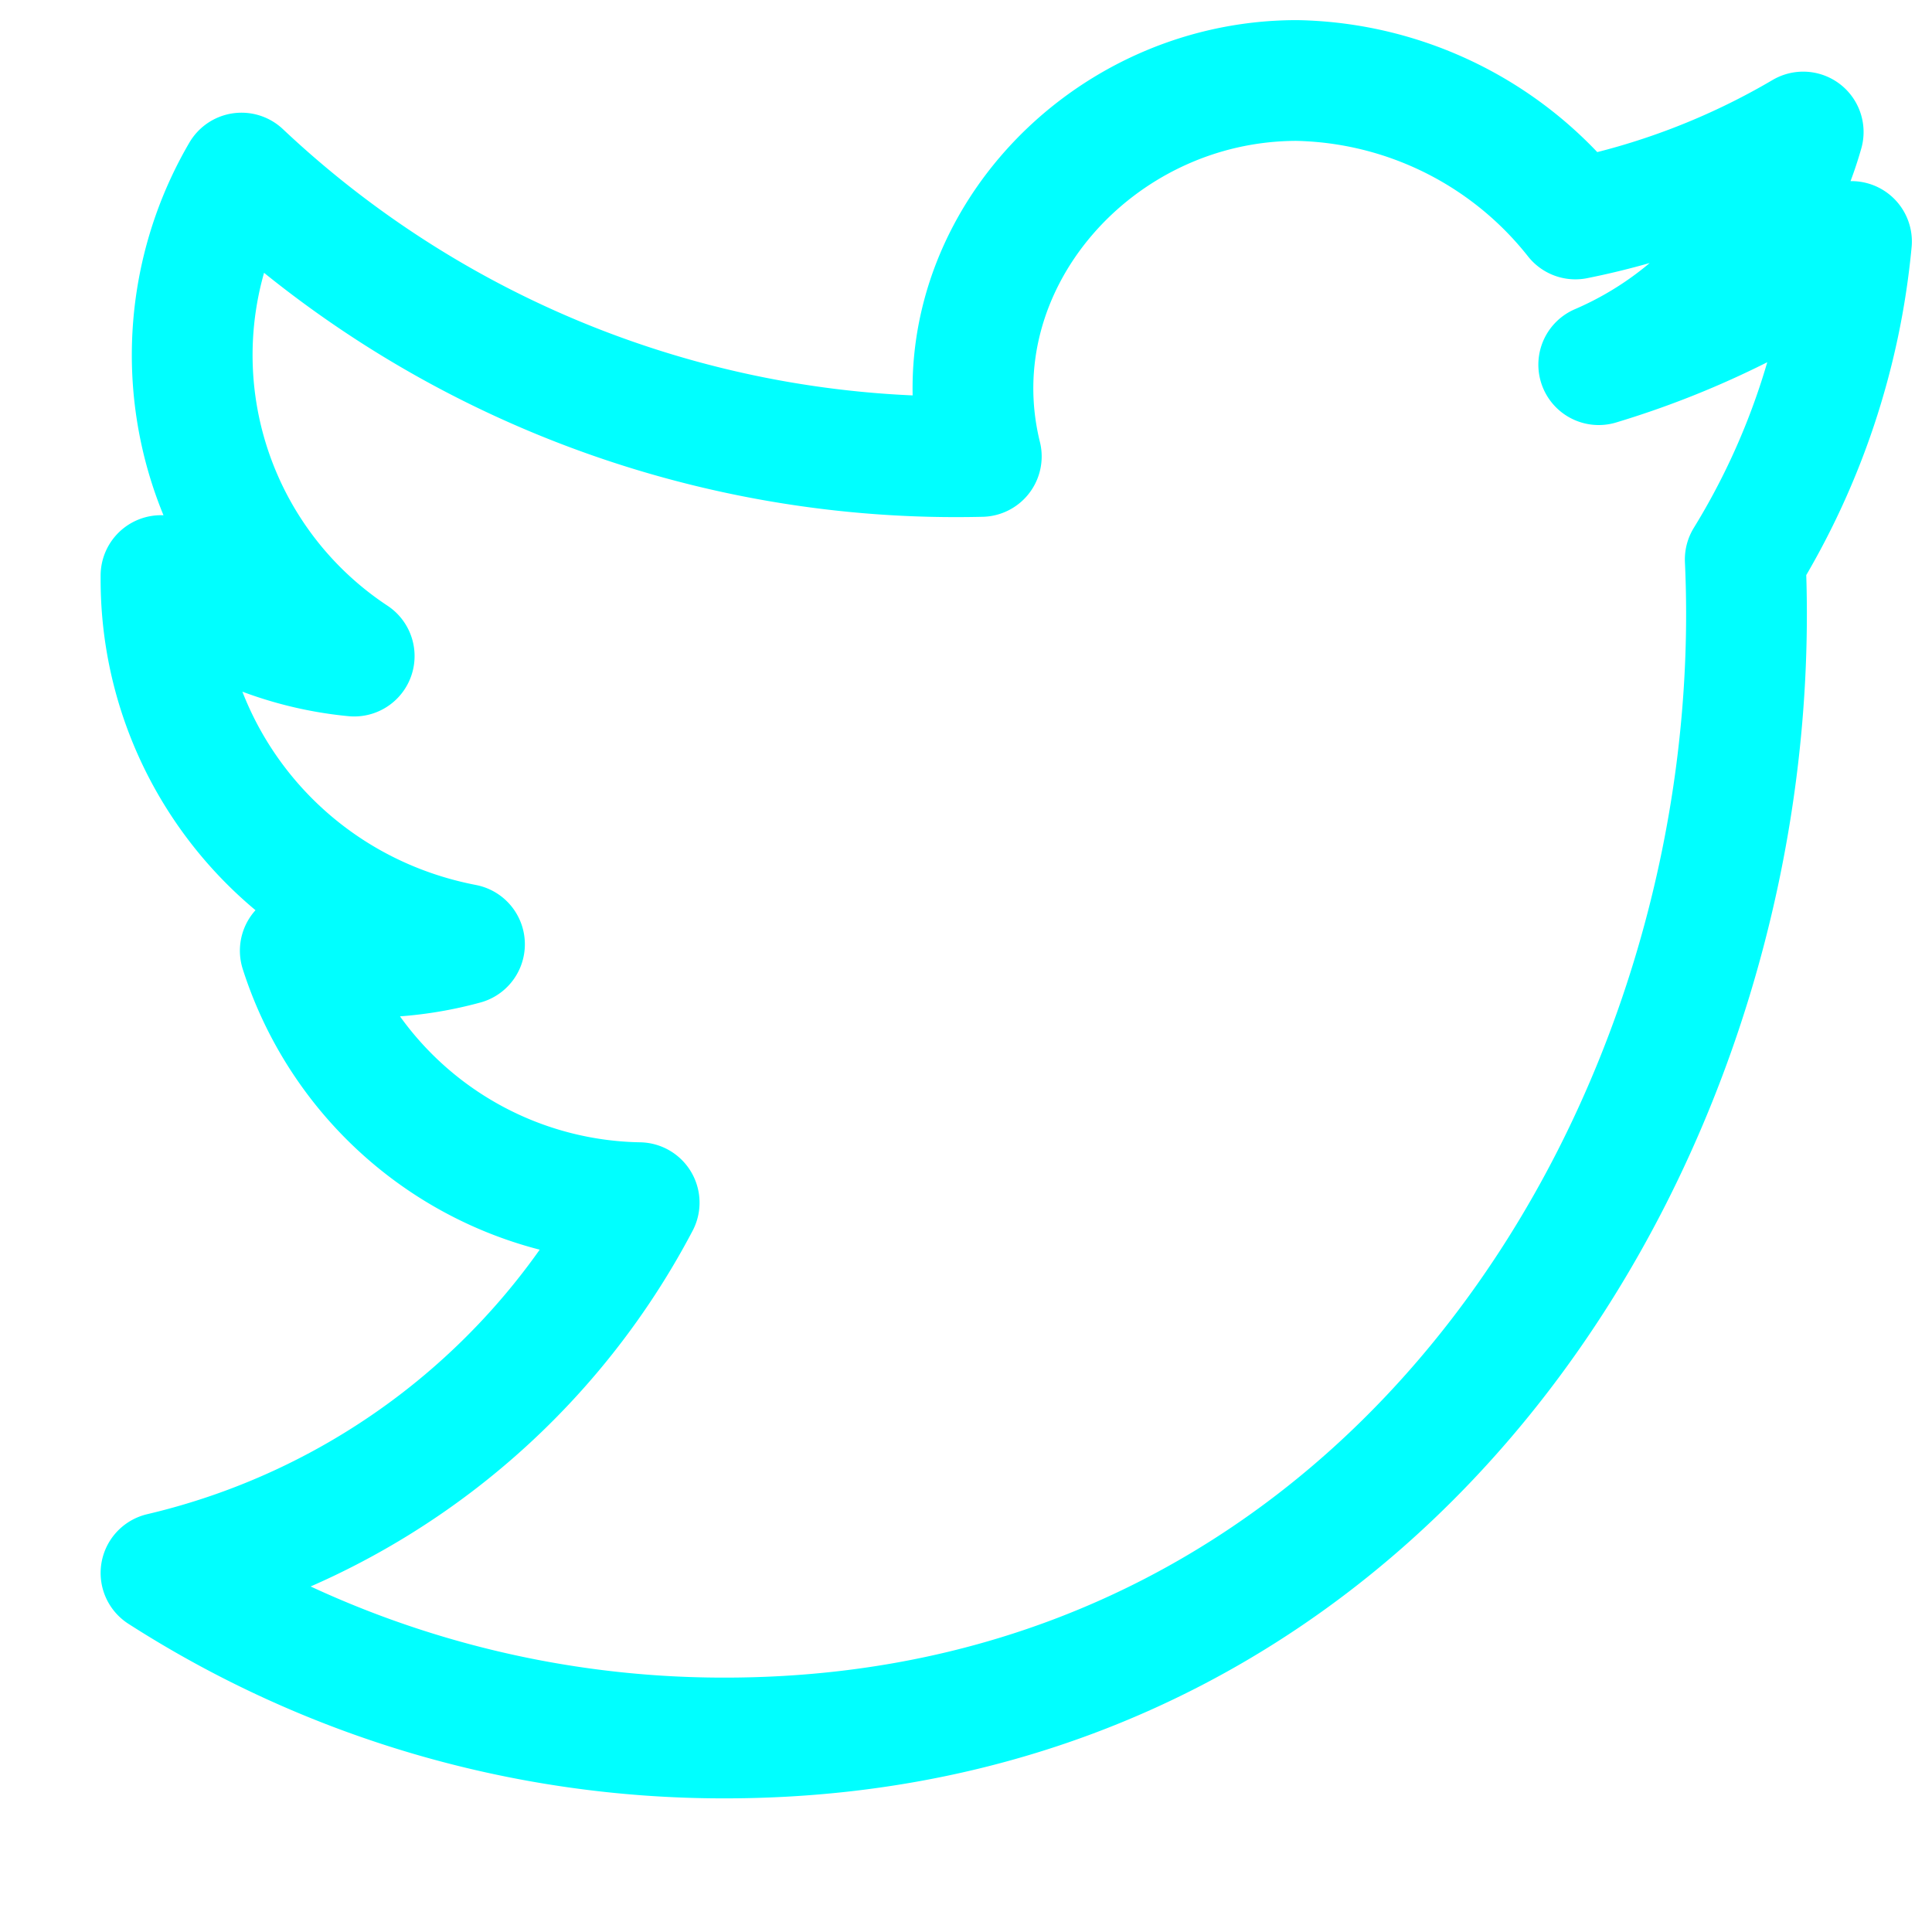 <svg xmlns="http://www.w3.org/2000/svg" width="128" height="128" viewBox="0 0 24 24" fill="none" stroke="#00FFFF" stroke-width="1.5" stroke-linecap="round" stroke-linejoin="round">
  <path d="M23 3a10.9 10.9 0 0 1-3.14 1.53A4.48 4.48 0 0 0 22.4 1.64a9.1 9.1 0 0 1-2.83 1.08A4.52 4.52 0 0 0 16.11 1c-2.5 0-4.51 2.28-3.92 4.67A12.94 12.94 0 0 1 3 2.15a4.48 4.48 0 0 0 1.4 6A4.41 4.41 0 0 1 2 7.15v.05c0 2.18 1.54 4.1 3.77 4.53a4.52 4.52 0 0 1-2.04.08 4.5 4.5 0 0 0 4.21 3.13A9.05 9.05 0 0 1 2 19.54a12.94 12.94 0 0 0 7 2.05c8.4 0 13-7.72 12.68-14.64A9.18 9.18 0 0 0 23 3z"/>
</svg>